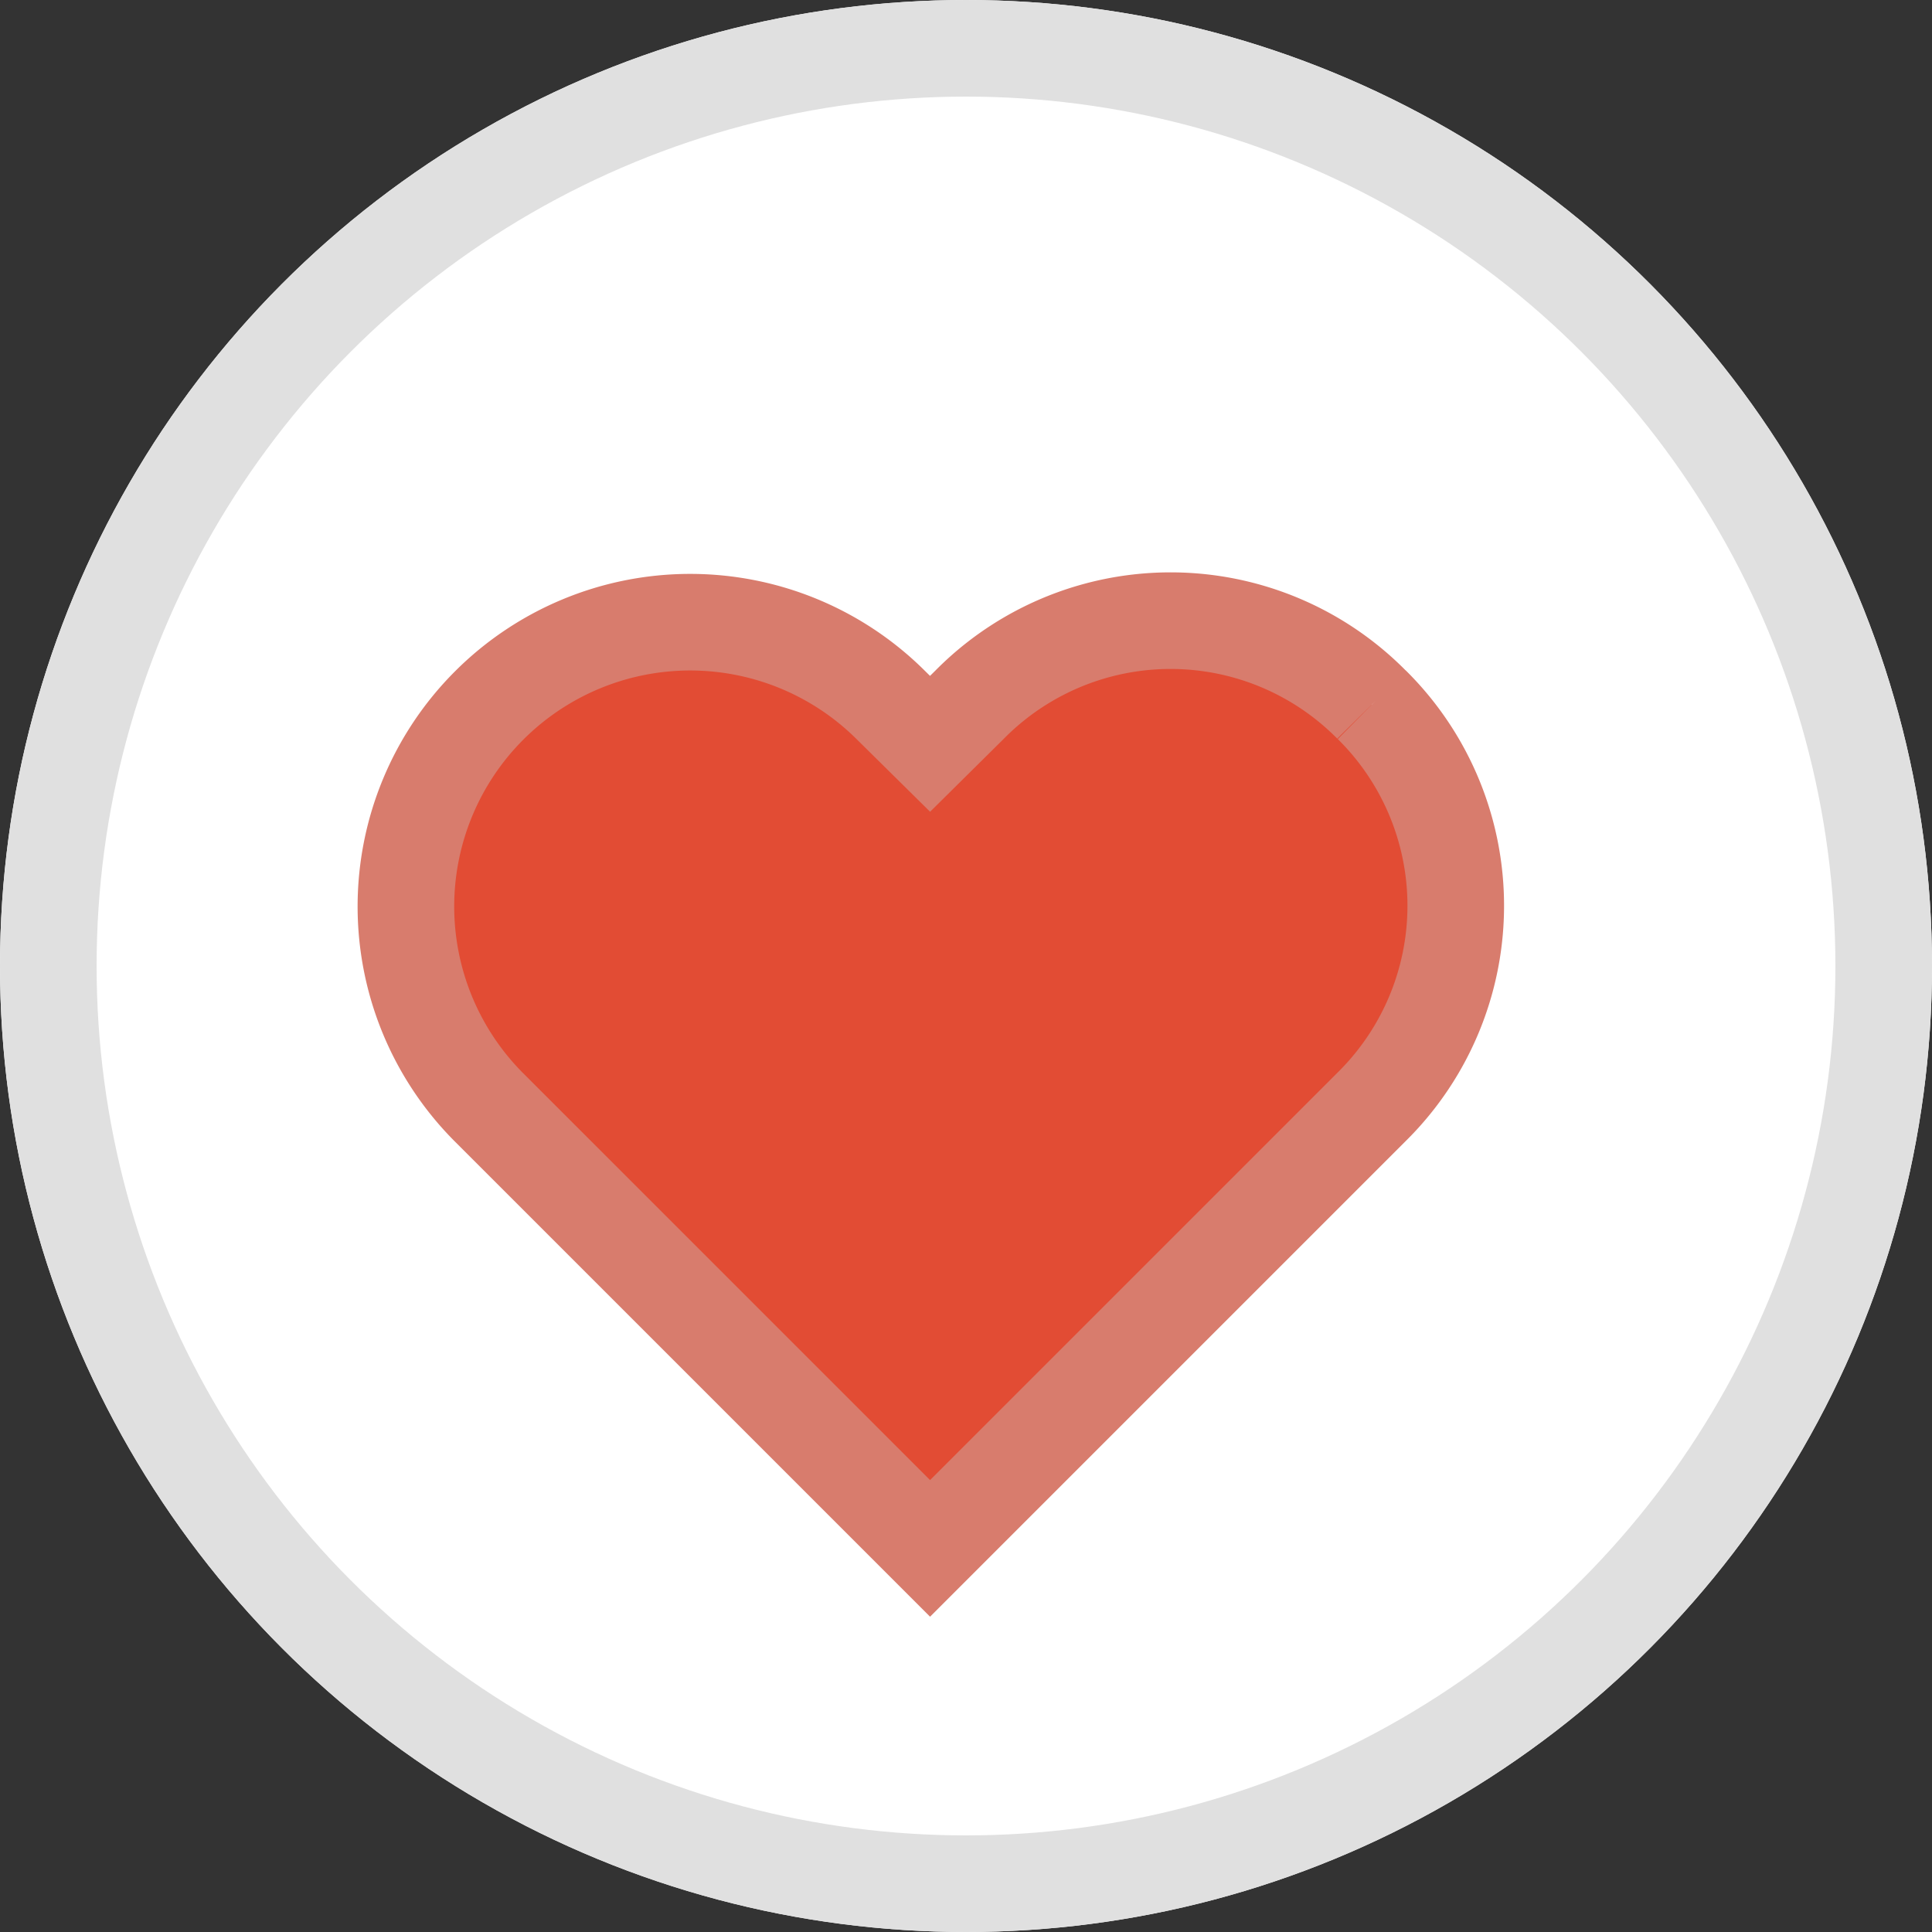 <svg xmlns="http://www.w3.org/2000/svg" width="20" height="20" viewBox="0 0 20 20"><rect x="0" y="0" width="20" height="20" fill="#333333" stroke="none"/><defs><style>.a{fill:#fff;stroke:#e0e0e0;}.b{fill:#e24c34;stroke:#d87c6d;fill-rule:evenodd;}.c{stroke:none;}.d{fill:none;}</style></defs><g transform="translate(-975 -3160.573)"><g class="a" transform="translate(975 3160.573)"><circle class="c" cx="10" cy="10" r="10"/><circle class="d" cx="10" cy="10" r="9.5"/></g><g transform="translate(979.186 3166.998)"><path class="b" d="M10.038.895a2.924,2.924,0,0,0-4.162,0L5.467,1.3,5.057.895A2.943,2.943,0,0,0,.895,5.057L5.467,9.629l4.572-4.572a2.924,2.924,0,0,0,0-4.162" transform="translate(-0.025 -0.025)"/></g></g></svg>